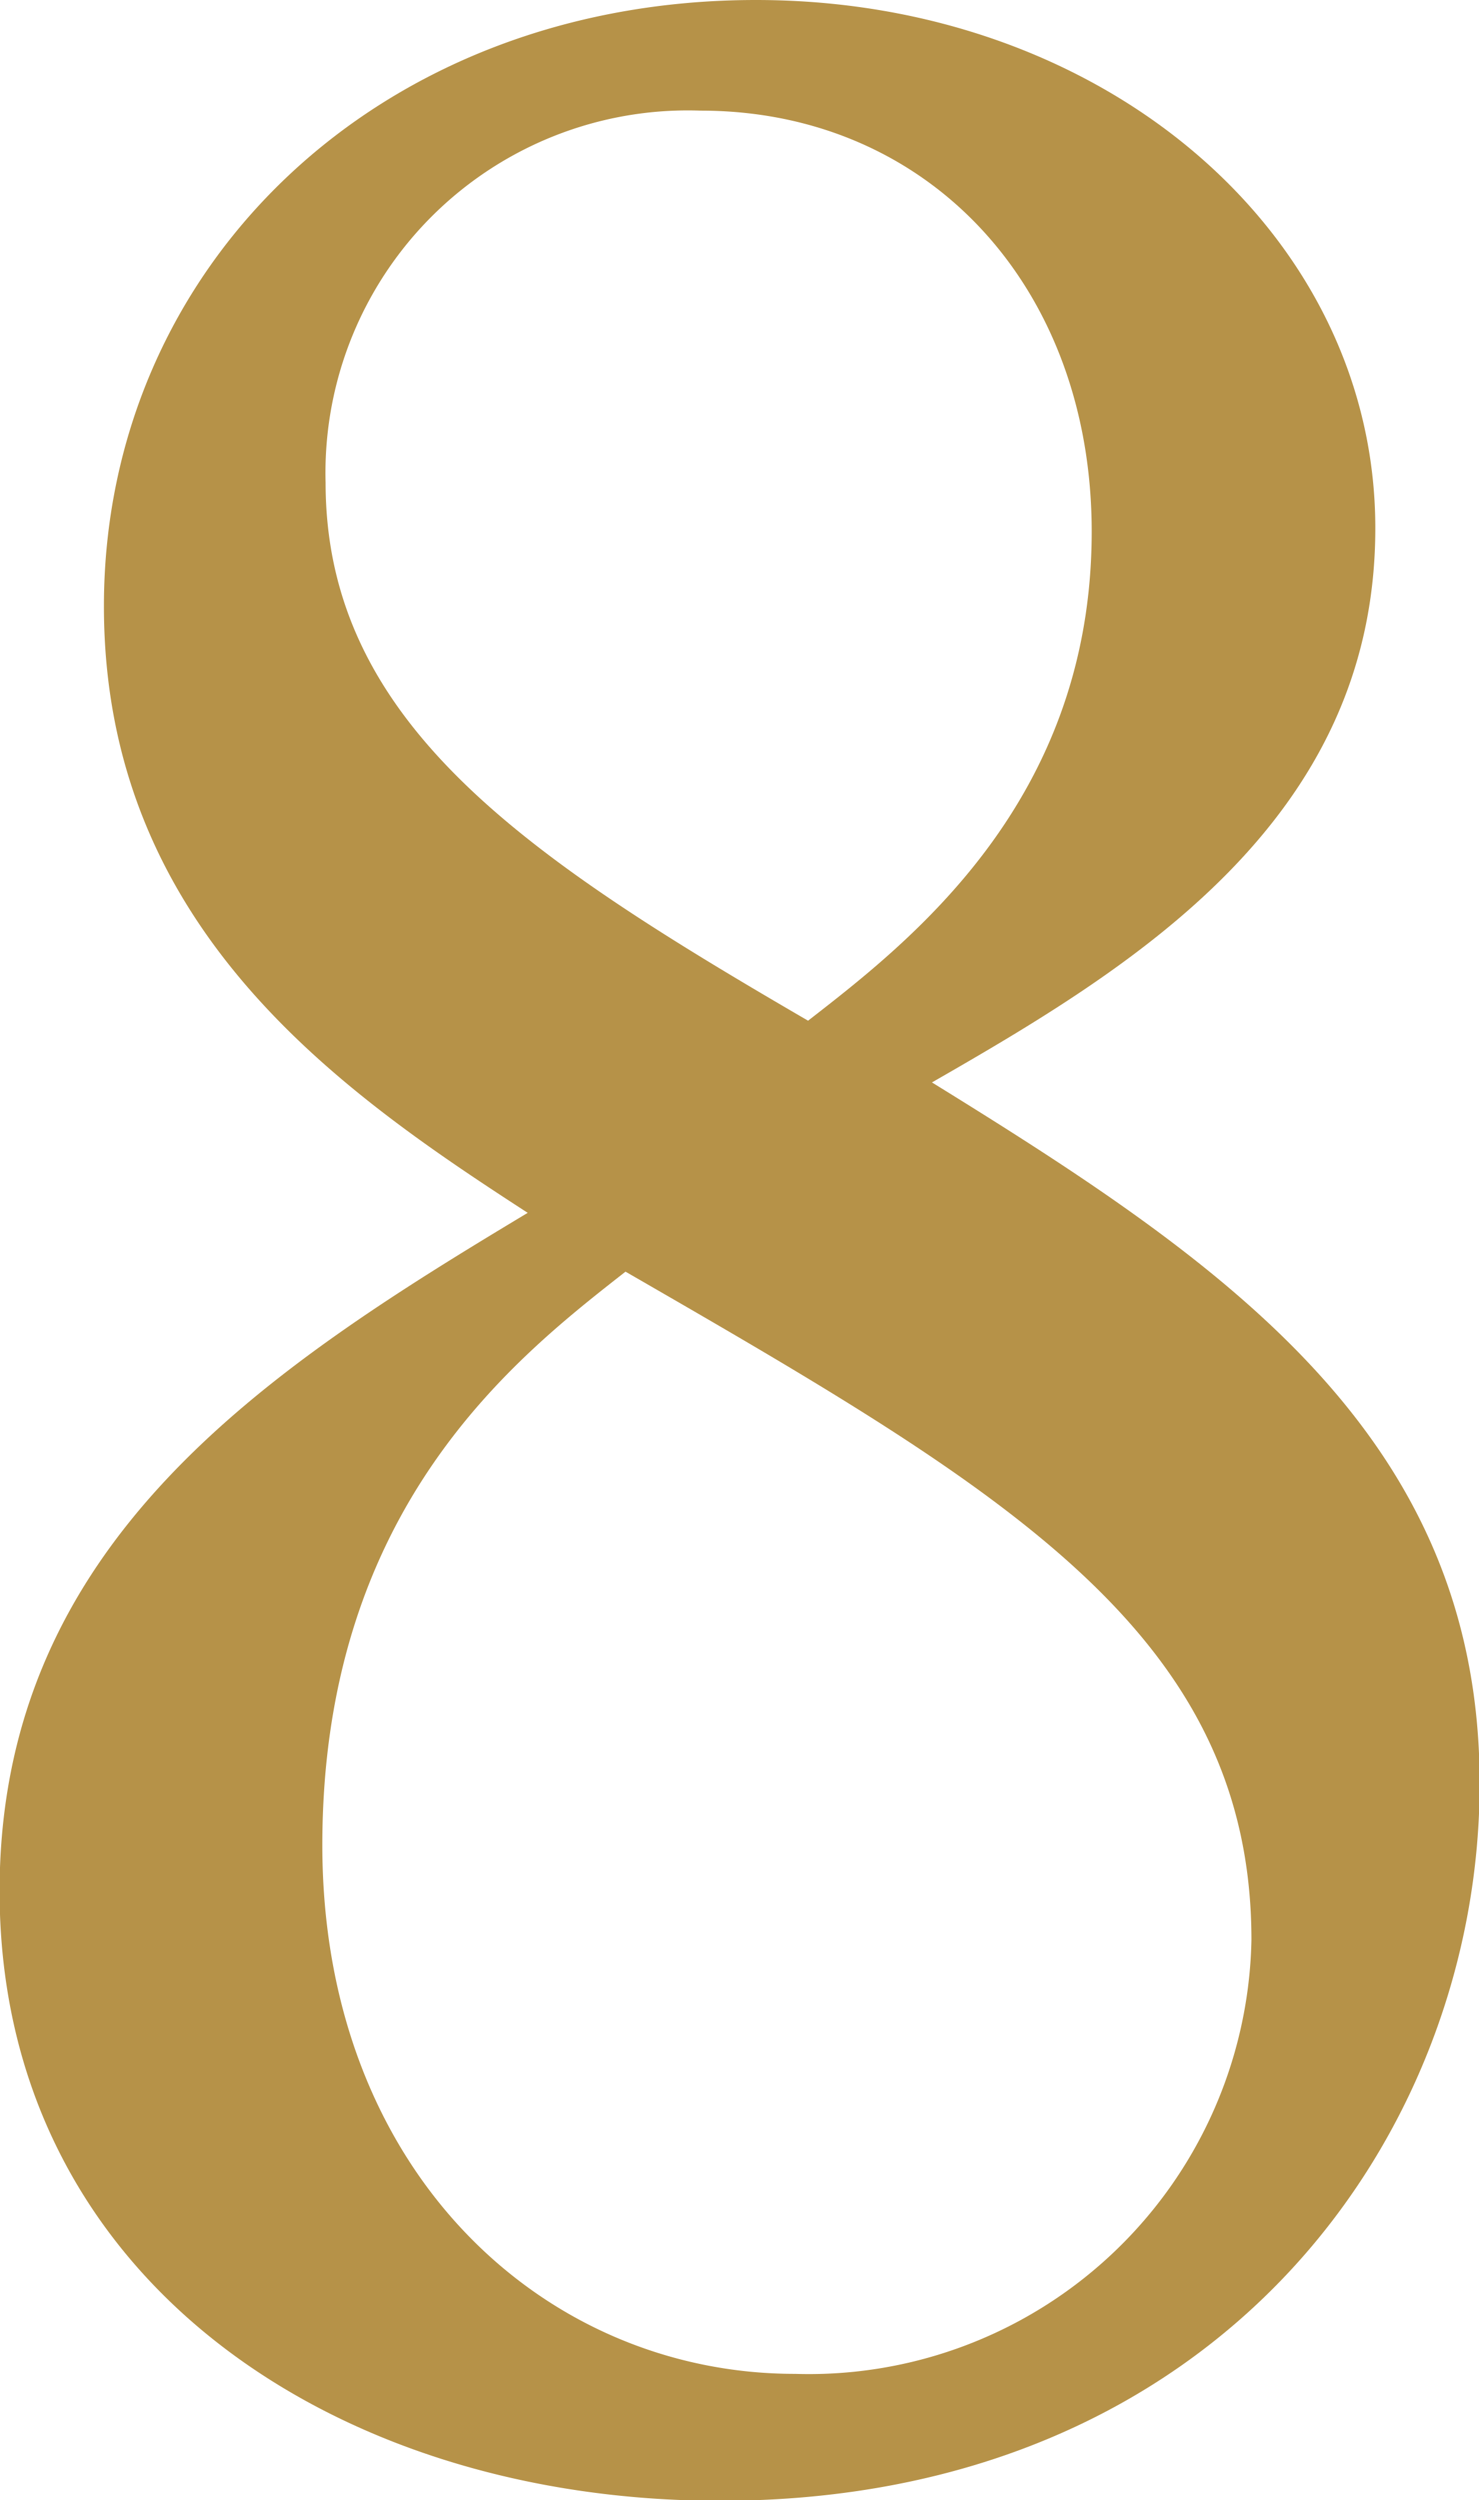 <svg xmlns="http://www.w3.org/2000/svg" width="25.406" height="42.94" viewBox="0 0 25.406 42.94">
  <defs>
    <style>
      .cls-1 {
        fill: #b69248;
        fill-rule: evenodd;
      }
    </style>
  </defs>
  <path id="num_08.svg" class="cls-1" d="M73.94,3109.3c-4.48,2.69-9.072,5.66-9.072,11.65,0,6.61,5.712,10.47,12.376,10.47,8.624,0,13.048-6.33,13.048-12.32s-4.424-8.96-9.408-12.04c3.416-1.96,7.616-4.48,7.616-9.52s-4.648-9.07-10.64-9.07c-6.5,0-11.2,4.59-11.2,10.41C66.66,3104.43,70.748,3107.23,73.94,3109.3Zm1.68,1.01c6.5,3.75,10.752,6.21,10.752,11.48a7.605,7.605,0,0,1-7.84,7.45c-4.312,0-8.12-3.48-8.12-9.08C70.412,3114.34,73.772,3111.76,75.62,3110.31Zm3.136-4.31c-4.816-2.8-8.288-5.1-8.288-9.24a6.225,6.225,0,0,1,6.44-6.39c3.92,0,6.72,3.03,6.72,7.23C83.628,3102.24,80.492,3104.65,78.756,3106Z" transform="translate(-64.875 -3088.47)"/>
</svg>
